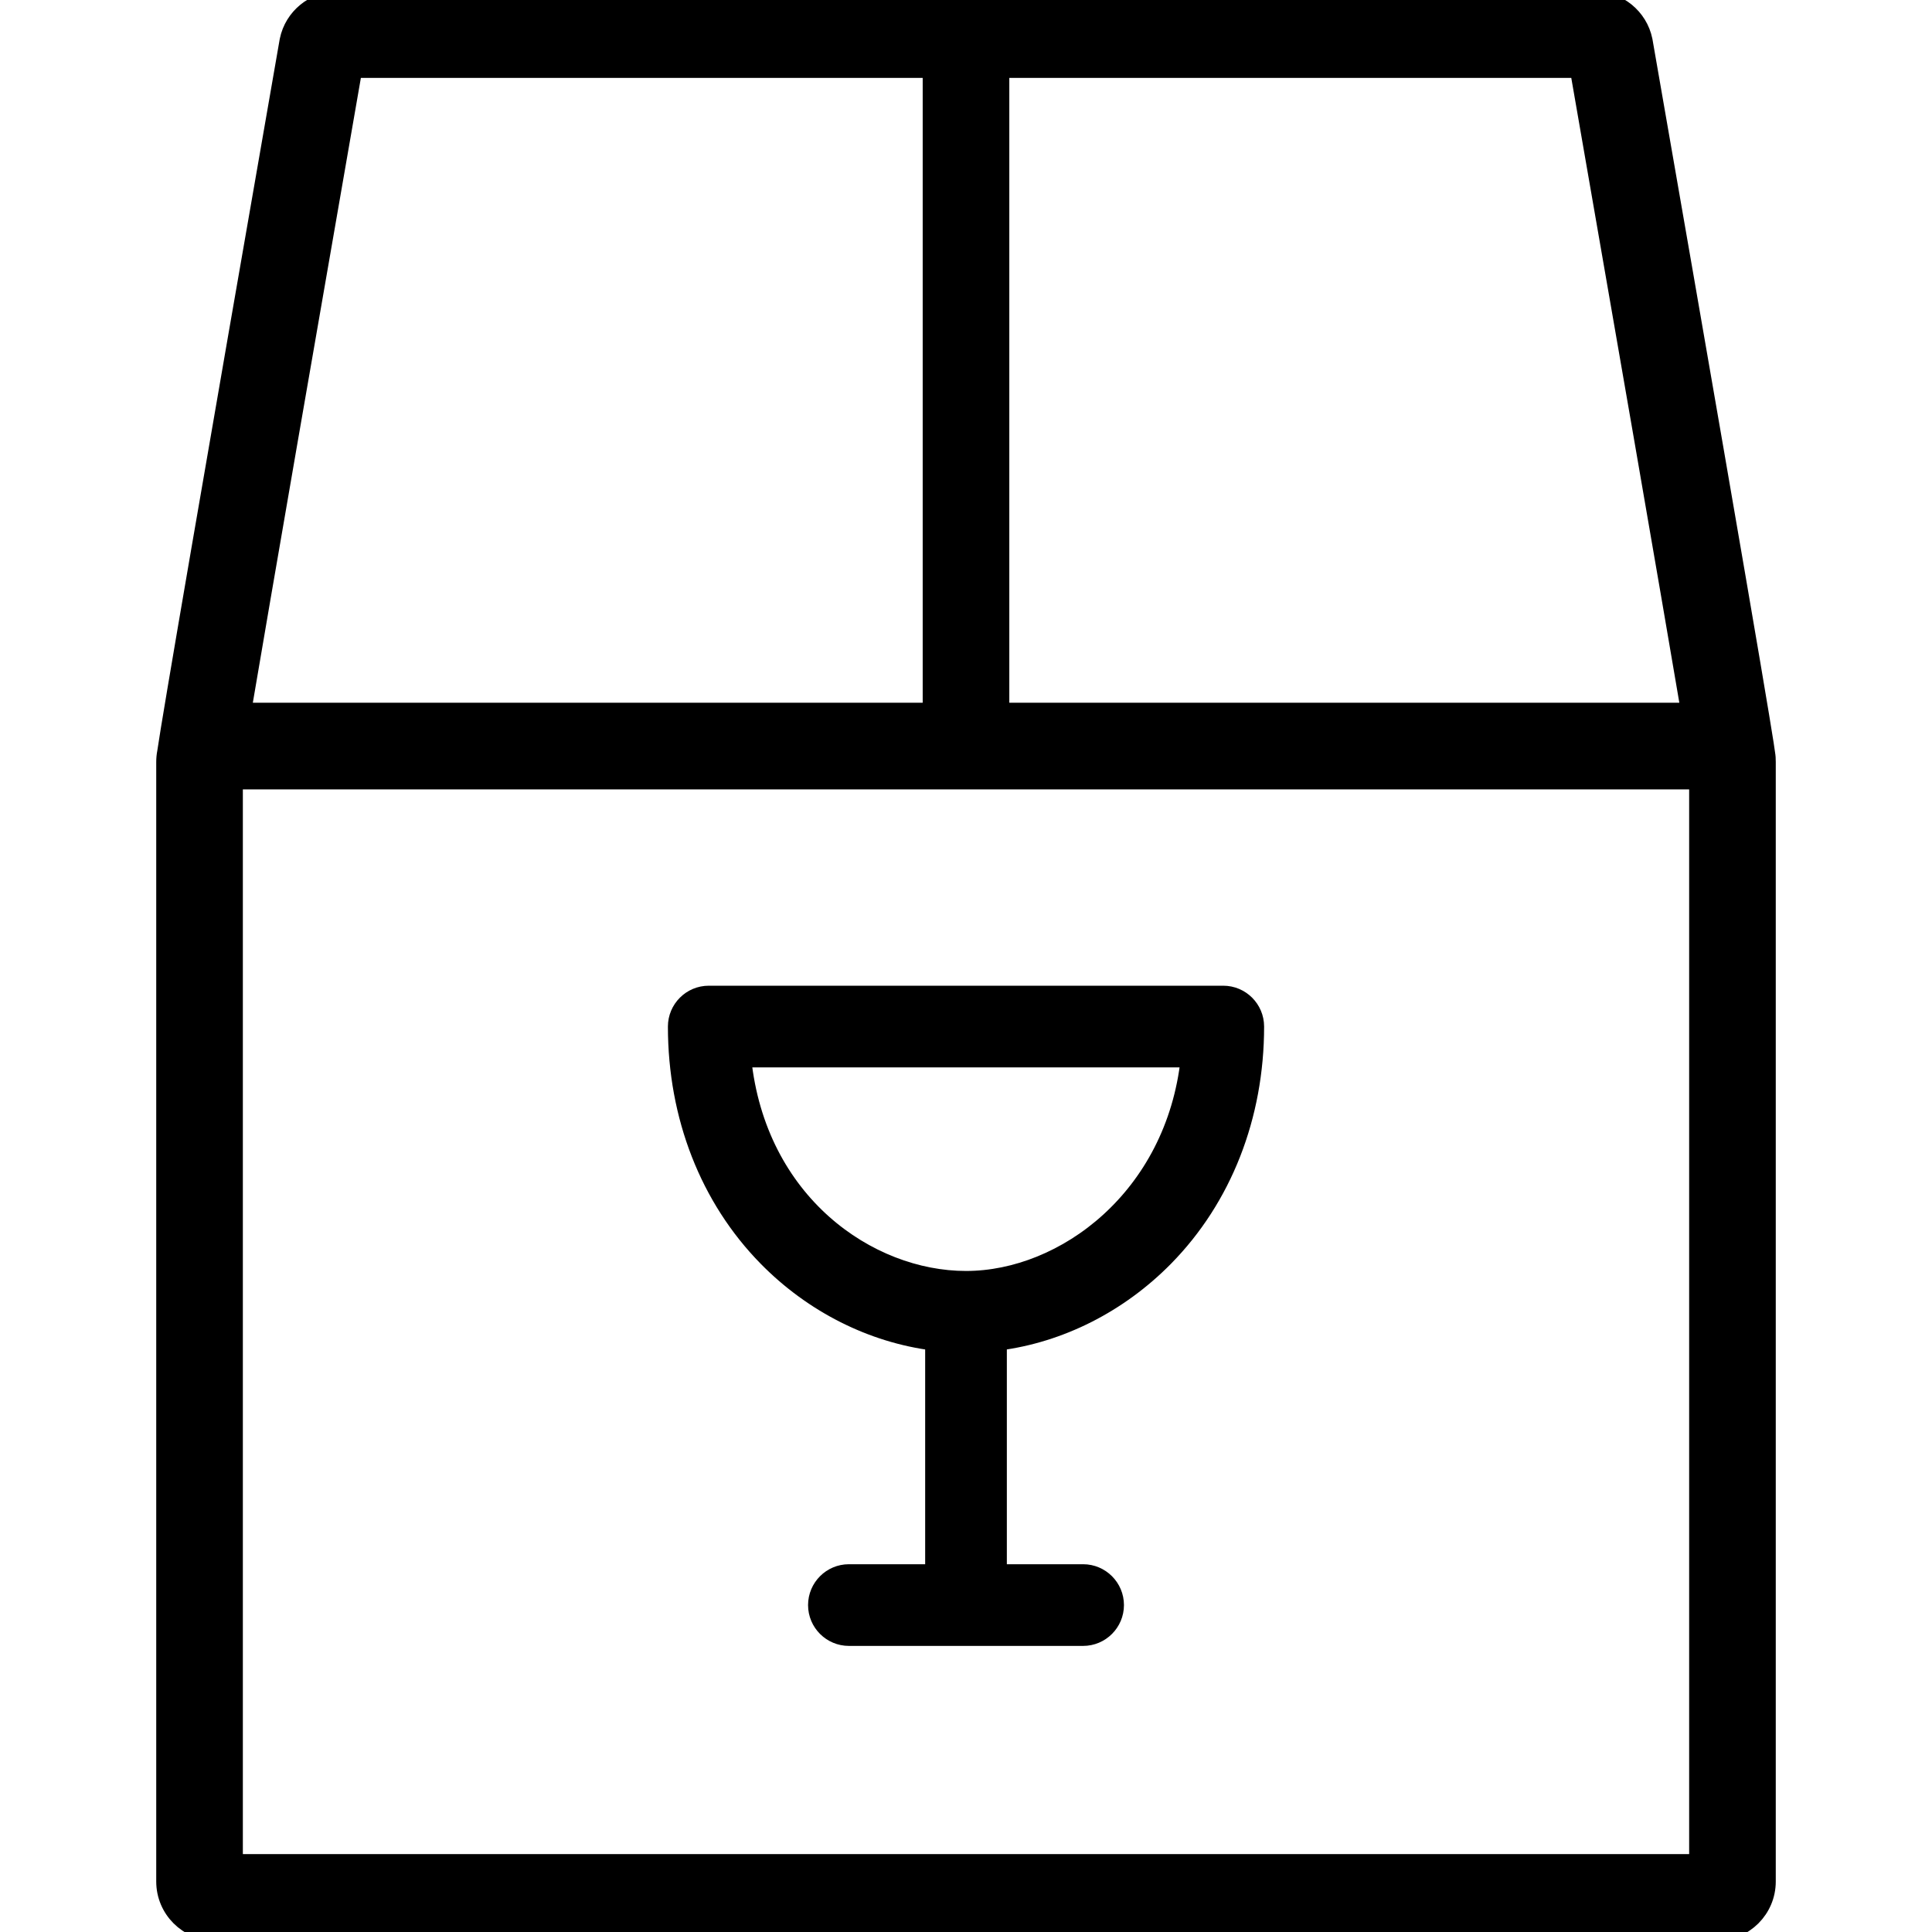 <?xml version="1.0" encoding="UTF-8"?>
<svg xmlns="http://www.w3.org/2000/svg" xmlns:xlink="http://www.w3.org/1999/xlink" fill="#000000" version="1.1" id="Capa_1" width="256px" height="256px" viewBox="0 0 390.707 390.707" xml:space="preserve" stroke="#000000" stroke-width="3.516">

<g id="SVGRepo_bgCarrier" stroke-width="0"></g>

<g id="SVGRepo_tracerCarrier" stroke-linecap="round" stroke-linejoin="round"></g>

<g id="SVGRepo_iconCarrier"> <g> <g> <path d="M188.853,271.375v46.716h-17.181c-3.585,0-6.501,2.917-6.501,6.503c0,3.584,2.917,6.5,6.501,6.5h47.364 c3.586,0,6.502-2.916,6.502-6.5c0-3.586-2.918-6.503-6.502-6.503h-17.18v-46.72c12.486-1.586,24.439-7.625,33.704-17.038 c11.813-12.005,18.321-28.603,18.321-46.733c0-3.586-2.917-6.502-6.501-6.502H143.33c-3.585,0-6.501,2.916-6.501,6.502 c0,18.147,6.482,34.744,18.252,46.729C164.333,263.75,176.311,269.792,188.853,271.375z M240.535,214.1 c-3.002,27.983-25.248,44.684-45.182,44.684c-19.758,0-42.215-15.655-45.195-44.684H240.535z"></path> <path d="M357.334,153.441v-0.036c0-0.82,0-2.346-24.871-145.062l-0.039-0.206C331.45,3.422,327.251,0,322.435,0H68.304 c-4.815,0-9.016,3.422-9.99,8.144L58.274,8.35C42.623,98.165,34.533,145.193,33.546,152.095c-0.128,0.648-0.193,1.315-0.193,1.981 v226.43c0,5.625,4.576,10.201,10.201,10.201h303.598c5.625,0,10.201-4.576,10.201-10.201v-226.43 C357.354,153.862,357.347,153.651,357.334,153.441z M202.354,13.999h116.885c8.428,48.373,18.575,106.928,22.455,129.876h-139.34 V13.999z M71.5,13.999h116.854v129.876H49.045C52.922,120.943,63.071,62.384,71.5,13.999z M343.354,376.707h-296v-218.83h296 V376.707z"></path> </g> </g> </g>

</svg>
